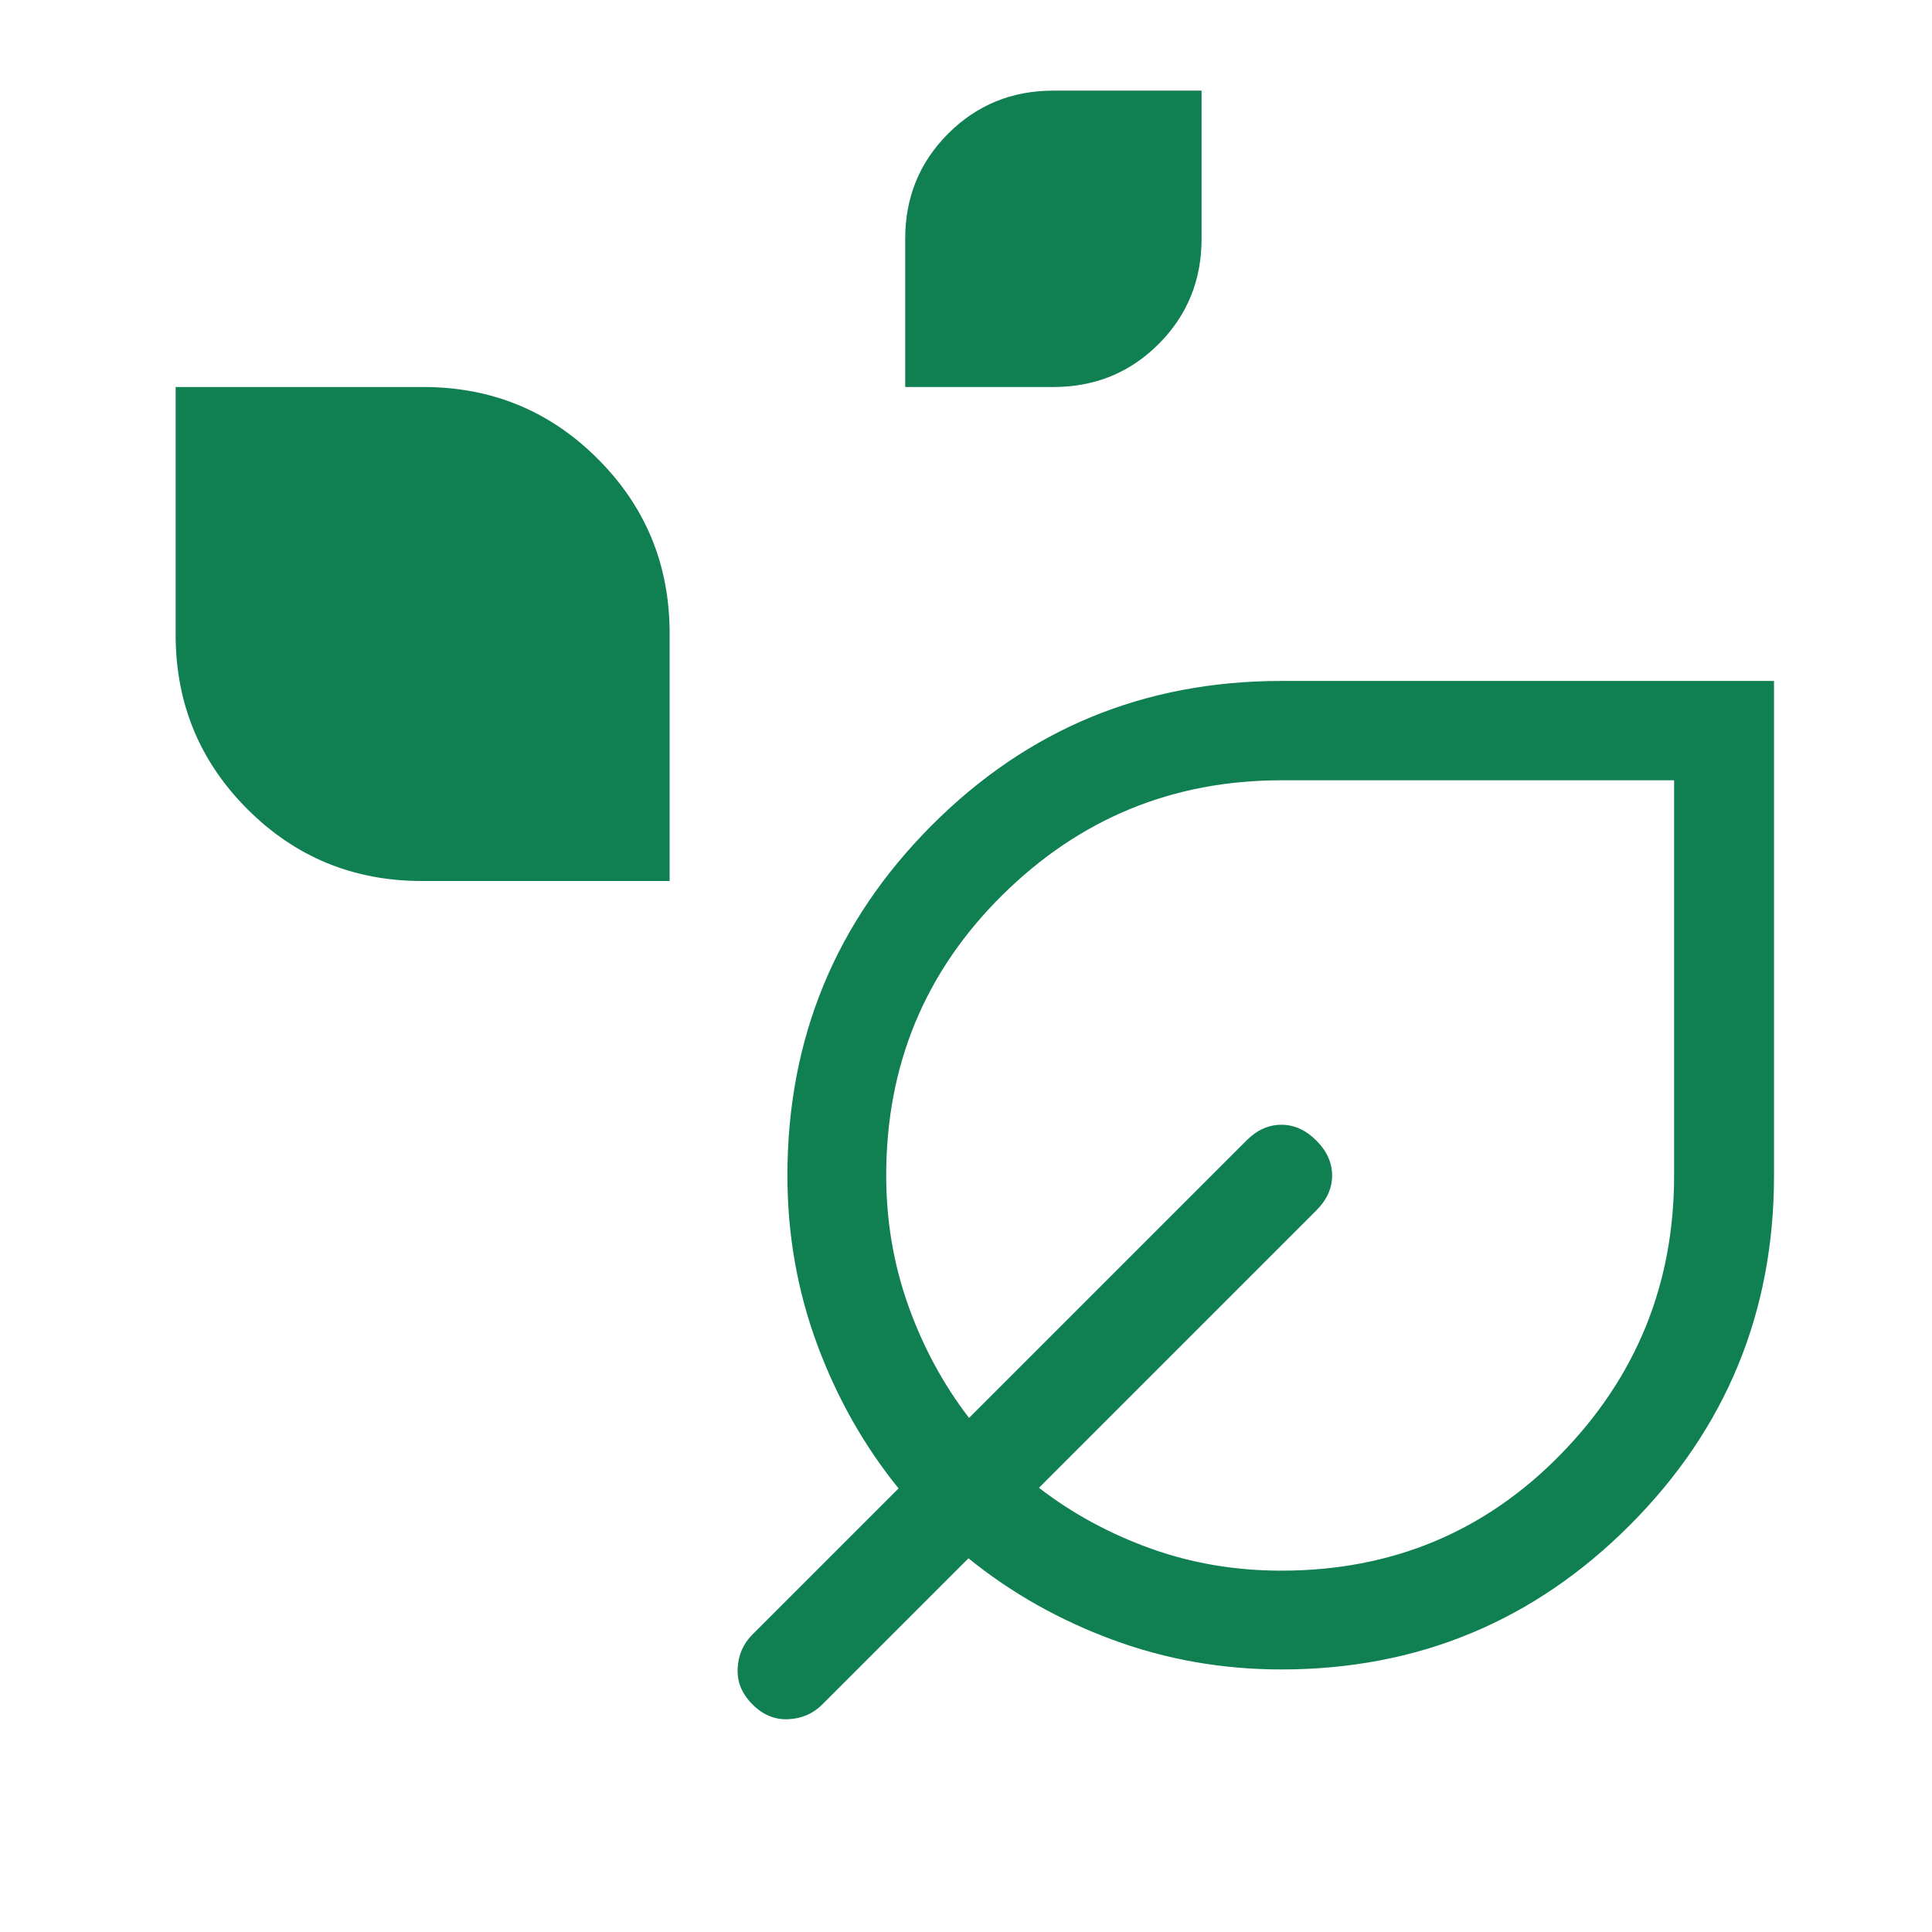 <svg width="66" height="66" viewBox="0 0 66 66" fill="none" xmlns="http://www.w3.org/2000/svg">
<path d="M30.923 13.221V8.159C30.923 6.741 31.412 5.543 32.391 4.564C33.37 3.586 34.568 3.096 35.985 3.096H41.048V8.159C41.048 9.576 40.558 10.774 39.58 11.753C38.601 12.732 37.403 13.221 35.985 13.221H30.923ZM14.412 30.096C12.075 30.096 10.088 29.278 8.453 27.643C6.818 26.008 6 24.021 6 21.683V13.221H14.462C16.799 13.221 18.786 14.039 20.421 15.675C22.057 17.31 22.875 19.296 22.875 21.634V30.096H14.412ZM43.774 57.031C41.764 57.031 39.844 56.694 38.015 56.019C36.186 55.344 34.542 54.416 33.084 53.234L28.093 58.225C27.777 58.541 27.39 58.71 26.931 58.731C26.473 58.753 26.064 58.585 25.705 58.225C25.346 57.866 25.177 57.458 25.199 56.999C25.22 56.54 25.389 56.153 25.705 55.837L30.696 50.846C29.515 49.388 28.586 47.744 27.911 45.915C27.236 44.086 26.899 42.166 26.899 40.156C26.899 35.483 28.539 31.499 31.82 28.204C35.102 24.909 39.087 23.262 43.774 23.262H60.603V40.156C60.603 44.83 58.962 48.81 55.68 52.099C52.398 55.387 48.429 57.031 43.774 57.031ZM43.774 53.656C47.543 53.656 50.721 52.334 53.308 49.691C55.896 47.047 57.19 43.869 57.19 40.156V26.656H43.774C40.061 26.656 36.883 27.964 34.239 30.58C31.596 33.195 30.274 36.388 30.274 40.156C30.274 41.71 30.526 43.193 31.03 44.605C31.534 46.018 32.225 47.296 33.104 48.438L42.58 38.962C42.939 38.603 43.337 38.423 43.774 38.423C44.211 38.423 44.609 38.603 44.968 38.962C45.327 39.321 45.507 39.719 45.507 40.156C45.507 40.593 45.327 40.991 44.968 41.35L35.492 50.826C36.634 51.705 37.907 52.396 39.31 52.9C40.712 53.404 42.2 53.656 43.774 53.656Z" fill="#108053"/>
</svg>
